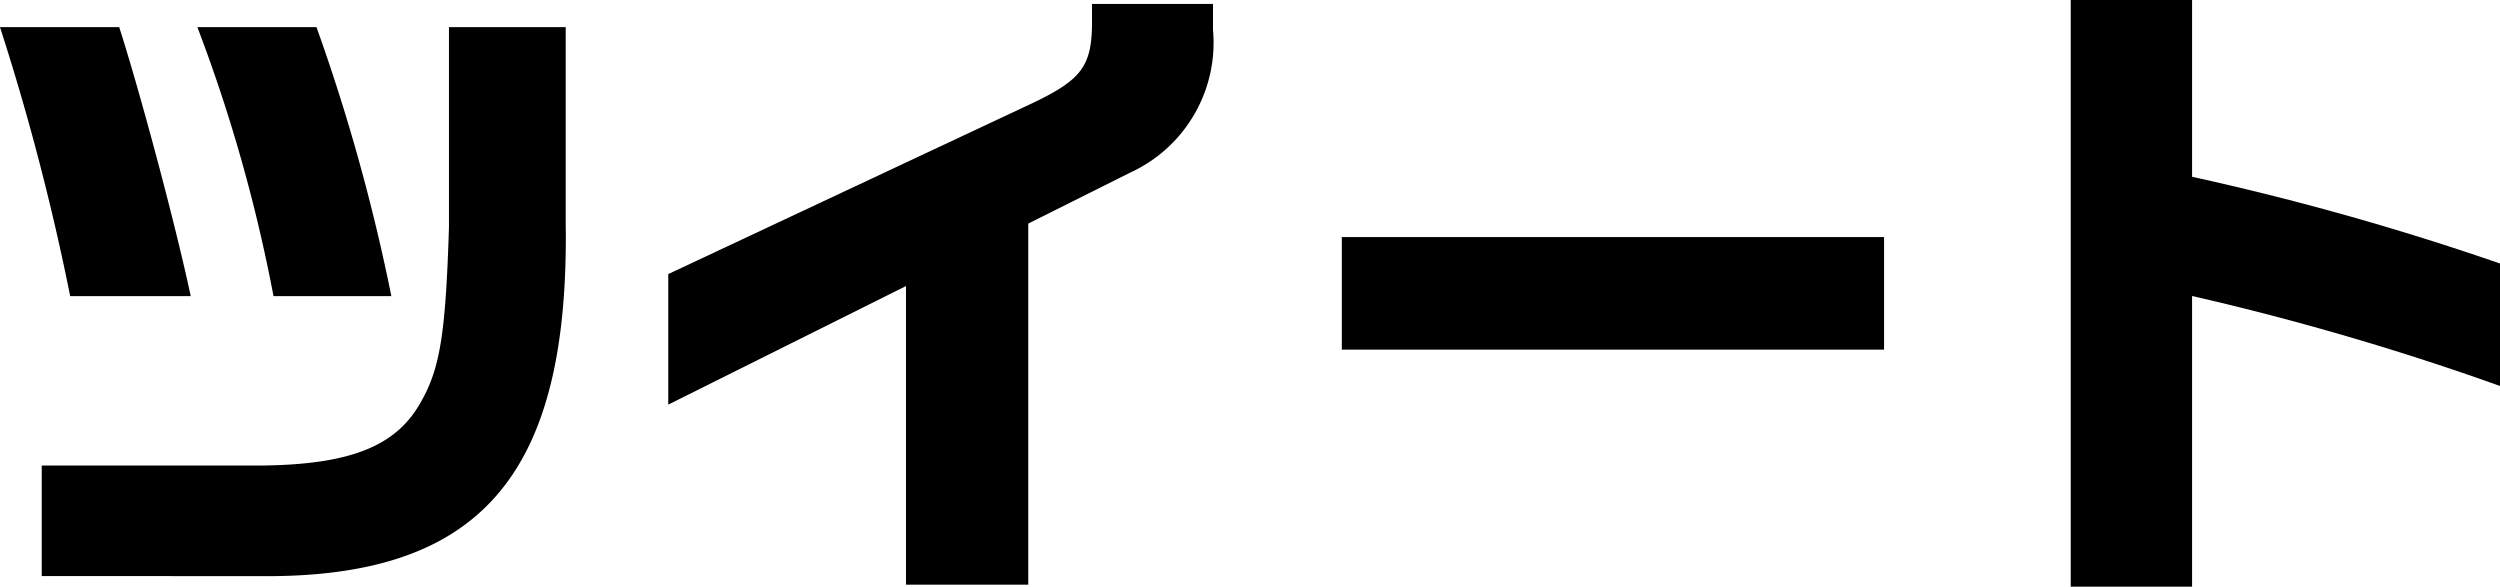 <svg xmlns="http://www.w3.org/2000/svg" viewBox="0 0 49.258 11.559"><g id="レイヤー_2" data-name="レイヤー 2"><g id="レイヤー_1-2" data-name="レイヤー 1"><path d="M2.349.535c.418,1.305,1.109,3.888,1.409,5.3H1.383A47.9,47.9,0,0,0,0,.535ZM5.206,9.172C6.9,9.146,7.789,8.793,8.271,7.958c.4-.678.509-1.37.575-3.483V.535h2.3V4.37c.078,5.01-1.683,7.045-6.093,6.981H.822V9.172ZM6.236.535a38.016,38.016,0,0,1,1.475,5.3H5.389a31.221,31.221,0,0,0-1.5-5.3Z"/><path d="M13.167,5.4l7.2-3.379c.952-.457,1.149-.73,1.149-1.591V.078H23.9V.587A2.817,2.817,0,0,1,22.26,3.405l-2,1V11.52H17.851V5.636L13.167,7.972Z"/><path d="M37.122,4.671V6.889H26.438V4.671Z"/><path d="M43.191,0V3.483a54.13,54.13,0,0,1,6.067,1.709V7.605a53.508,53.508,0,0,0-6.067-1.773v5.727H40.8V0Z"/></g></g></svg>